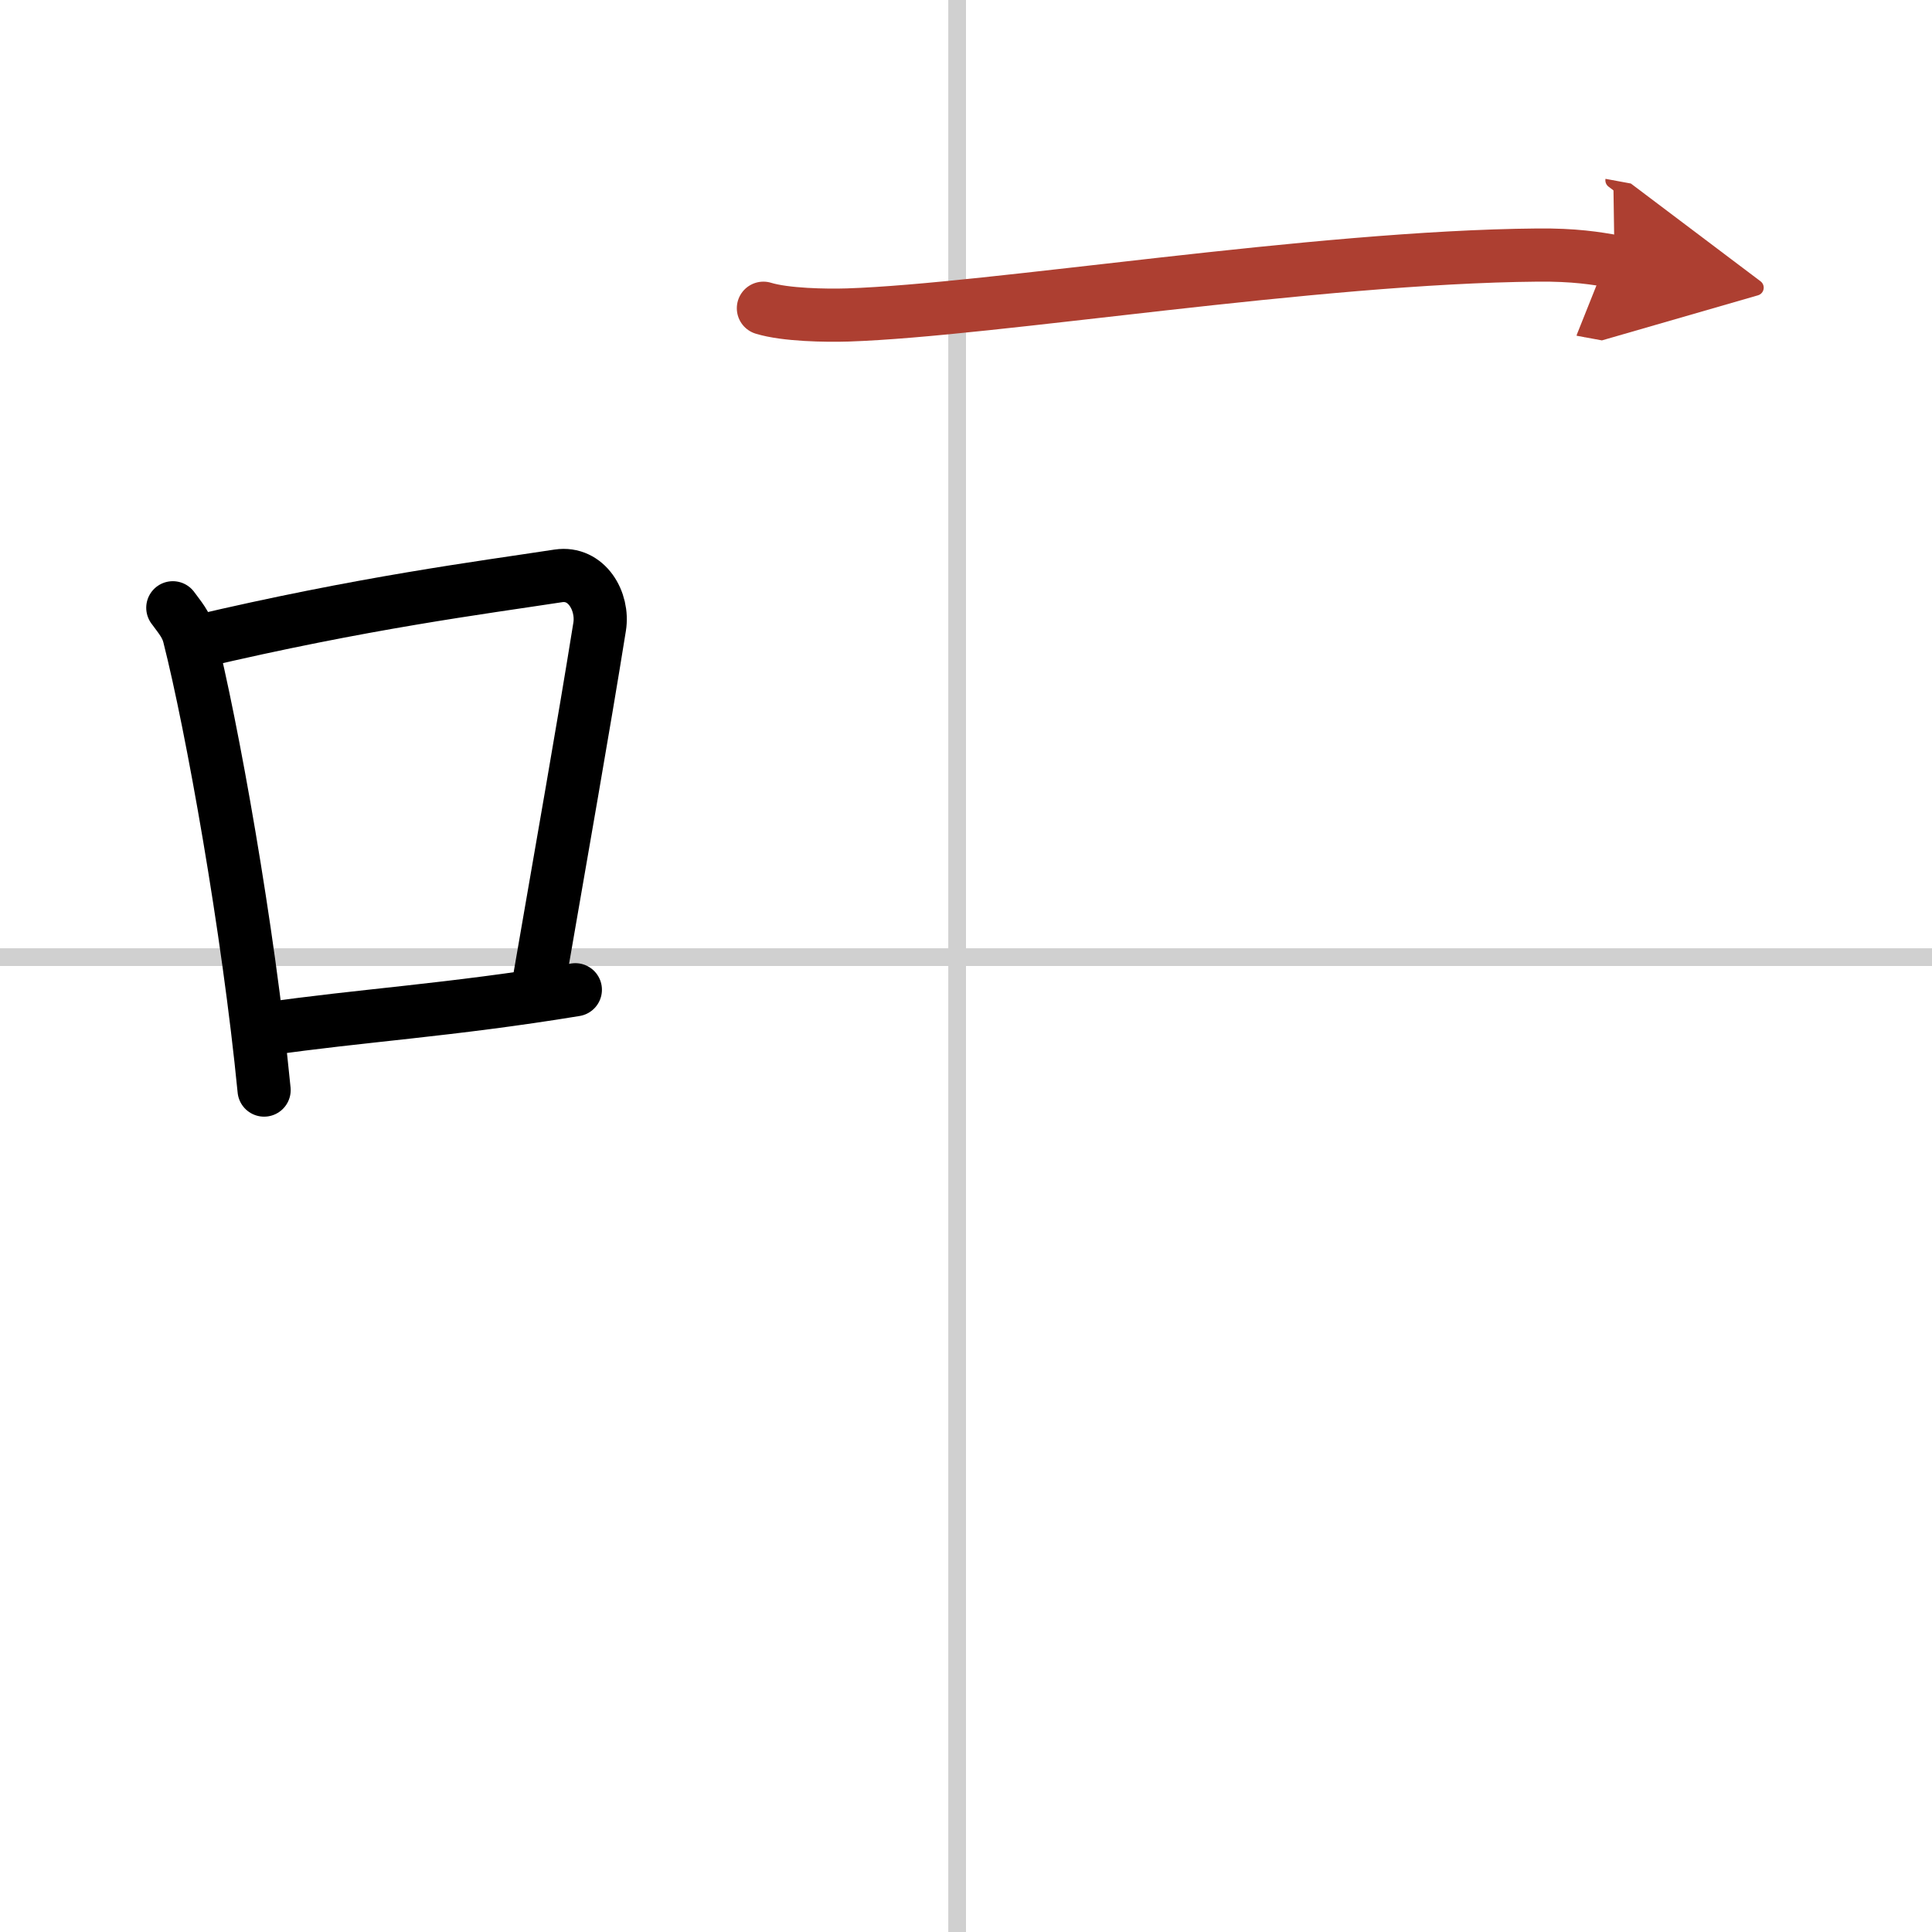 <svg width="400" height="400" viewBox="0 0 109 109" xmlns="http://www.w3.org/2000/svg"><defs><marker id="a" markerWidth="4" orient="auto" refX="1" refY="5" viewBox="0 0 10 10"><polyline points="0 0 10 5 0 10 1 5" fill="#ad3f31" stroke="#ad3f31"/></marker></defs><g fill="none" stroke="#000" stroke-linecap="round" stroke-linejoin="round" stroke-width="3"><rect width="100%" height="100%" fill="#fff" stroke="#fff"/><line x1="54" x2="54" y2="109" stroke="#d0d0d0" stroke-width="1"/><line x2="109" y1="54" y2="54" stroke="#d0d0d0" stroke-width="1"/><path d="m9.75 34.29c0.37 0.51 0.76 0.94 0.92 1.58 1.29 5.07 3.34 16.54 4.23 25.63"/><path d="m11.08 36.22c9.42-2.22 16.05-3.06 20.42-3.73 1.6-0.24 2.56 1.44 2.33 2.87-0.95 5.92-2.05 12.07-3.46 20.25"/><path d="m15.07 58.05c5.14-0.75 10.33-1.05 17.39-2.21"/><path d="m43.07 17.39c1.24 0.38 3.52 0.42 4.77 0.38 8.16-0.27 26.29-3.27 38.9-3.38 2.07-0.02 3.32 0.18 4.35 0.37" marker-end="url(#a)" stroke="#ad3f31"/></g></svg>

